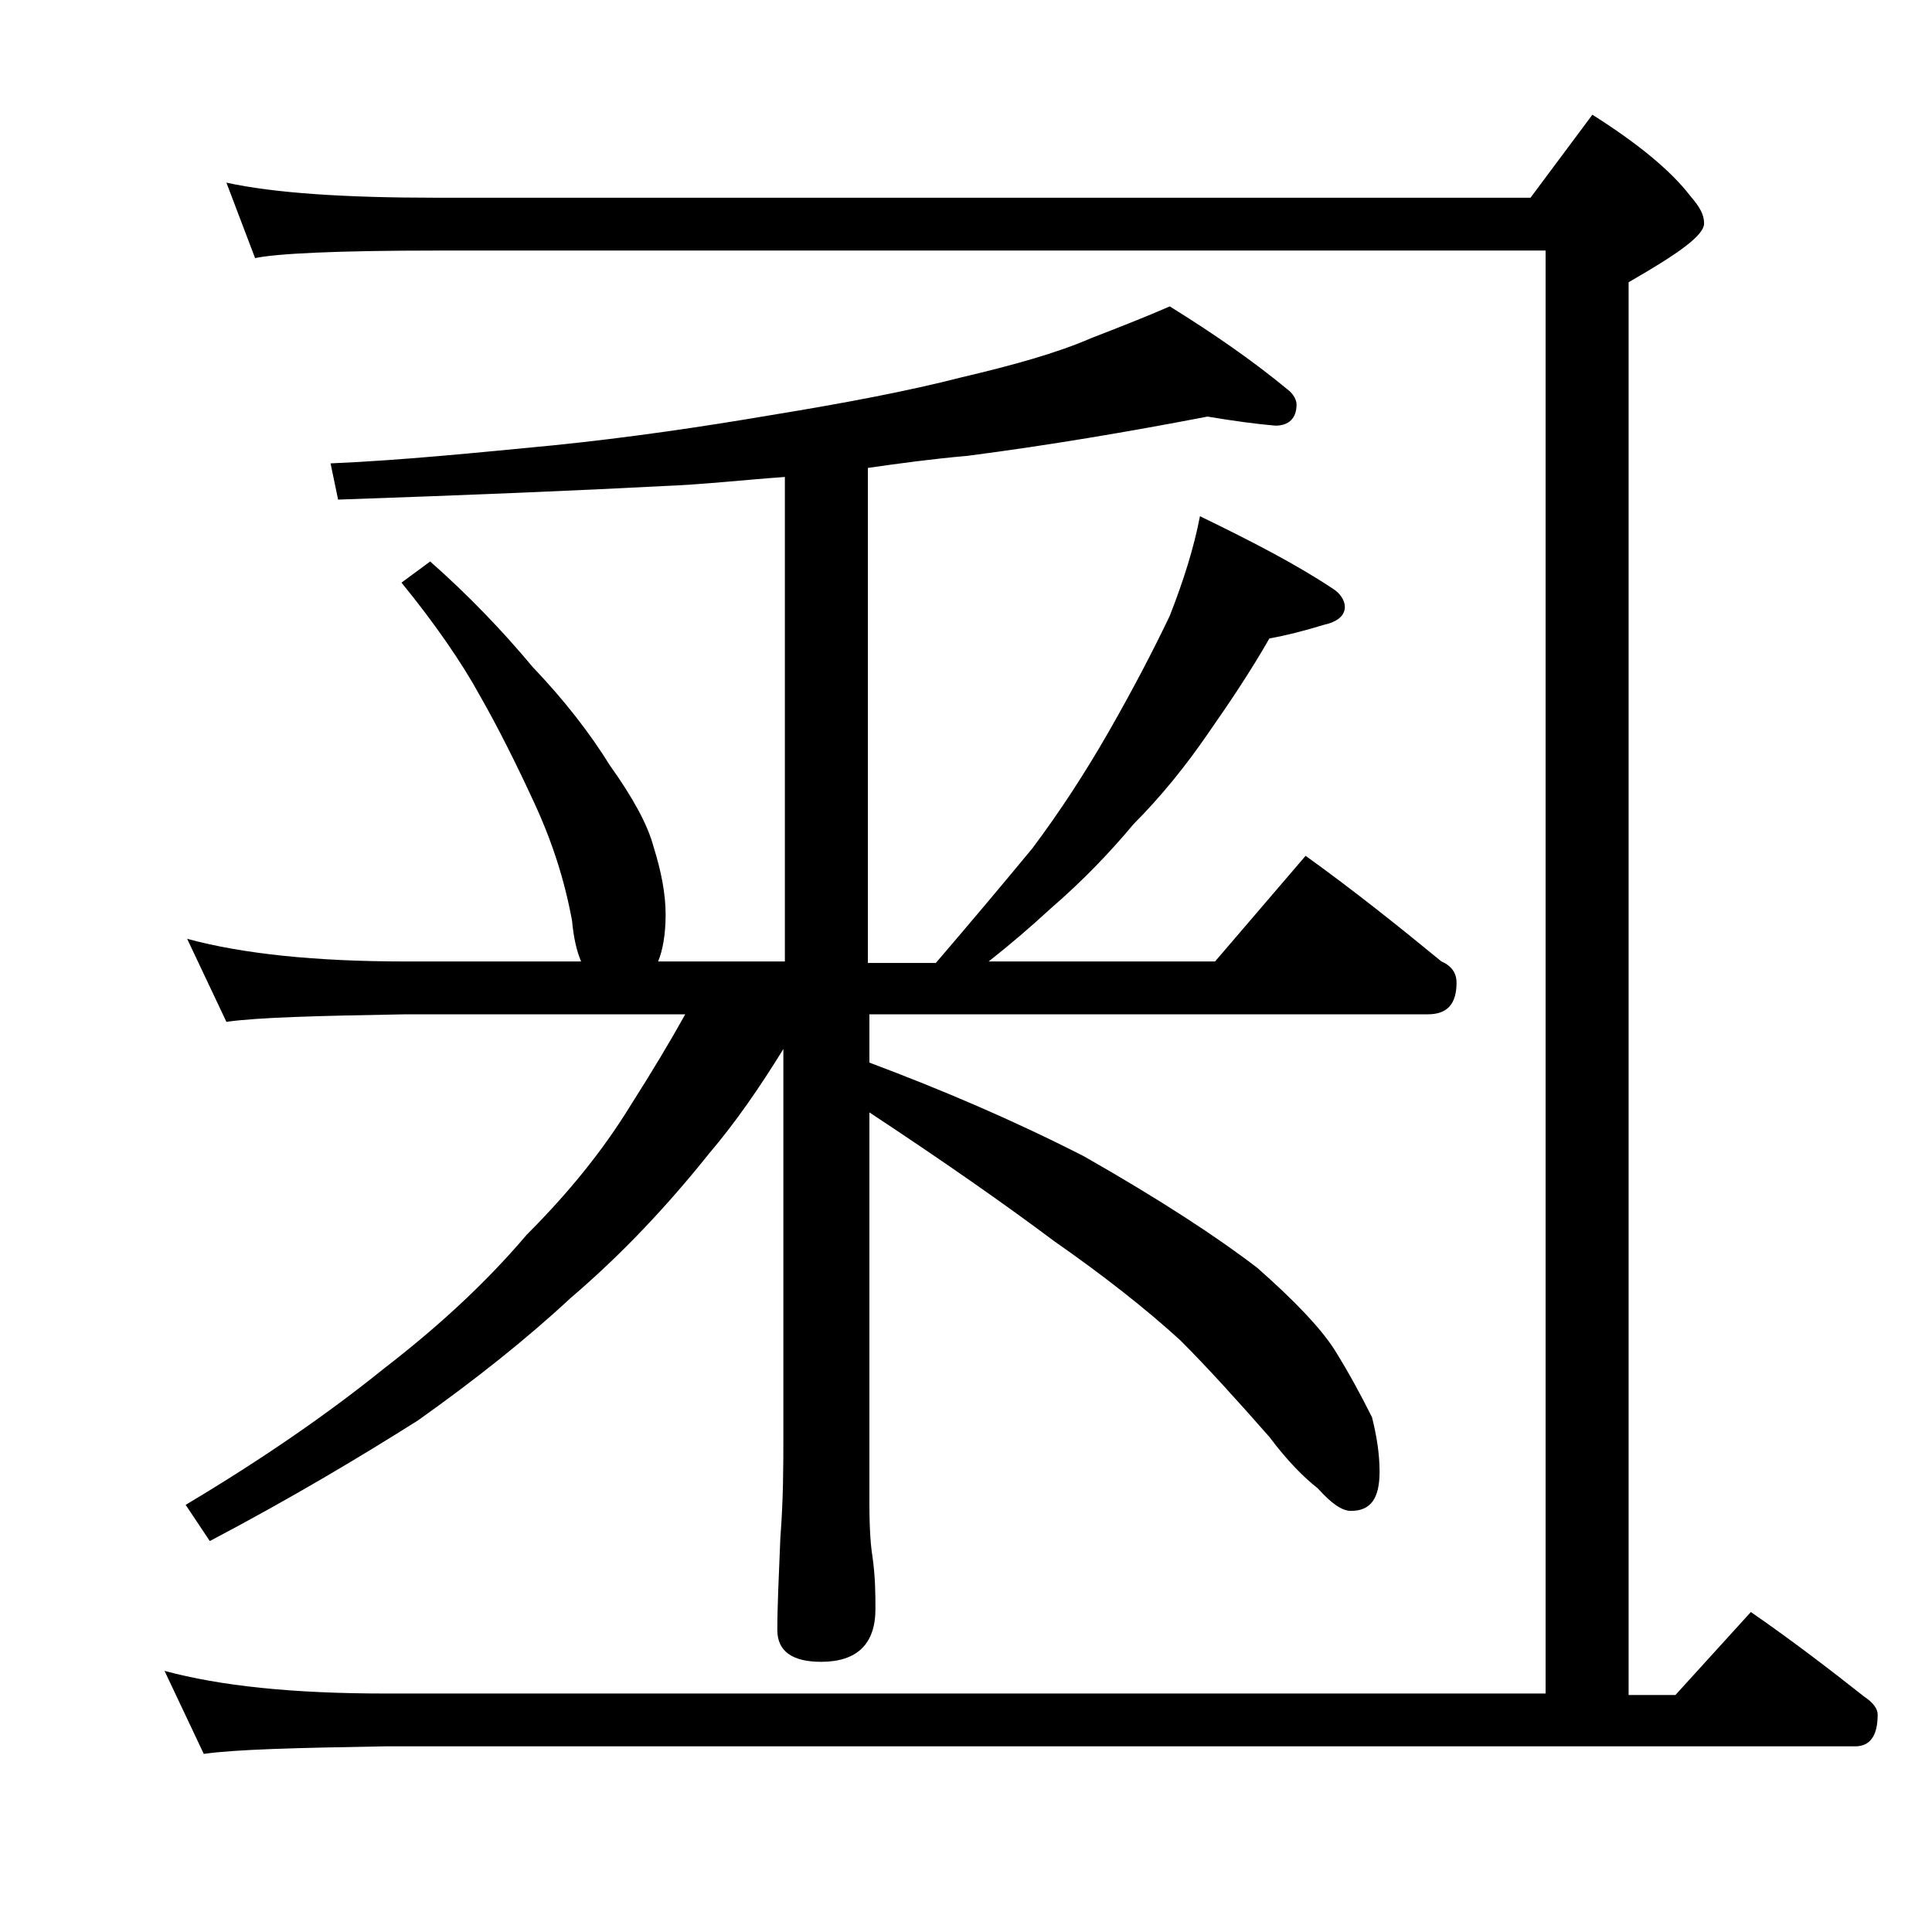 <?xml version="1.0" encoding="utf-8"?>
<!-- Generator: Adobe Illustrator 18.0.0, SVG Export Plug-In . SVG Version: 6.00 Build 0)  -->
<!DOCTYPE svg PUBLIC "-//W3C//DTD SVG 1.1//EN" "http://www.w3.org/Graphics/SVG/1.1/DTD/svg11.dtd">
<svg version="1.1" id="Layer_1" xmlns="http://www.w3.org/2000/svg" xmlns:xlink="http://www.w3.org/1999/xlink" x="0px" y="0px"
	 viewBox="0 0 128 128" enable-background="new 0 0 128 128" xml:space="preserve">
<path d="M15,12.1c3.2,0.7,7.9,1,13.9,1h72.5l4.1-5.5c3,1.9,5.2,3.7,6.5,5.4c0.6,0.7,0.9,1.2,0.9,1.8c0,0.8-1.7,2-5,3.9v93.6h3.1
	l5-5.5c2.6,1.8,5.1,3.7,7.5,5.6c0.6,0.4,0.9,0.8,0.9,1.2c0,1.4-0.5,2.1-1.5,2.1H25.5c-5.9,0.1-9.9,0.2-12,0.5l-2.6-5.5
	c3.7,1,8.5,1.5,14.6,1.5h76.9V16.6H28.9c-6.6,0-10.6,0.2-12,0.5L15,12.1z M80,27.6c-5.2,1-10.5,1.9-15.9,2.6
	c-2.3,0.2-4.5,0.5-6.6,0.8v32.8H62c2.4-2.8,4.5-5.3,6.4-7.6c1.8-2.4,3.5-5,5.1-7.8c1.6-2.8,2.9-5.3,4-7.6c0.9-2.3,1.6-4.5,2-6.6
	c3.5,1.7,6.4,3.2,8.8,4.8c0.5,0.3,0.8,0.8,0.8,1.2c0,0.6-0.5,1-1.4,1.2c-1.3,0.4-2.5,0.7-3.6,0.9c-1.2,2.1-2.6,4.2-4,6.2
	c-1.5,2.2-3.2,4.3-5,6.1c-1.5,1.8-3.3,3.7-5.5,5.6c-1.3,1.2-2.7,2.4-4.1,3.5h15l6-7c3.2,2.3,6.2,4.7,9,7c0.7,0.3,1,0.8,1,1.4
	c0,1.4-0.6,2.1-1.9,2.1h-37v3.2c4.8,1.8,9.5,3.8,14.2,6.2c5.1,2.9,8.9,5.4,11.5,7.4c2.5,2.2,4.2,4,5.1,5.4c1,1.6,1.8,3.1,2.5,4.5
	c0.3,1.2,0.5,2.4,0.5,3.6c0,1.8-0.6,2.6-1.9,2.6c-0.6,0-1.3-0.5-2.2-1.5c-0.9-0.7-2-1.8-3.2-3.4c-2.2-2.5-4.1-4.6-5.9-6.4
	c-2.3-2.1-5.1-4.3-8.4-6.6c-3.2-2.4-7.2-5.2-12.2-8.5v25.9c0,1.8,0.1,2.9,0.2,3.5c0.2,1.4,0.2,2.6,0.2,3.5c0,2.3-1.2,3.5-3.6,3.5
	c-1.9,0-2.9-0.7-2.9-2.1c0-1.6,0.1-3.6,0.2-6.1c0.2-2.6,0.2-4.8,0.2-6.8V69.5c-1.6,2.6-3.2,4.9-4.9,6.9c-2.8,3.5-5.8,6.7-9.2,9.6
	c-2.9,2.7-6.3,5.4-10.1,8.1c-3.8,2.4-8.3,5.1-13.8,8l-1.6-2.4c5.2-3.1,9.5-6.1,13.1-9c3.5-2.7,6.7-5.6,9.5-8.9
	c2.7-2.7,5-5.5,6.9-8.6c1.4-2.2,2.6-4.2,3.6-6H26.9c-5.8,0.1-9.8,0.2-11.9,0.5l-2.6-5.5c3.7,1,8.5,1.5,14.5,1.5h11.6
	C38.2,63,38,62.1,37.9,61c-0.5-2.7-1.3-5.2-2.5-7.8c-1.2-2.6-2.4-5-3.6-7.1c-1.2-2.2-3-4.8-5.2-7.5l1.9-1.4c2.5,2.2,4.8,4.6,6.8,7
	c2.1,2.2,3.8,4.4,5.1,6.5c1.5,2.1,2.5,3.9,2.9,5.4c0.5,1.6,0.8,3.1,0.8,4.5c0,1.3-0.2,2.4-0.5,3.1H52V31.6c-2.8,0.2-5.4,0.5-8,0.6
	c-5.7,0.3-12.9,0.6-21.6,0.9l-0.5-2.4c4.7-0.2,9.6-0.7,14.8-1.2c4.9-0.5,9.7-1.2,14.4-2c4.9-0.8,9.1-1.6,12.6-2.5
	c3.4-0.8,6.3-1.6,8.6-2.6c1.8-0.7,3.6-1.4,5.2-2.1c2.9,1.8,5.5,3.6,7.8,5.5c0.4,0.3,0.6,0.7,0.6,1c0,0.9-0.5,1.4-1.4,1.4
	C83.3,28.1,81.8,27.9,80,27.6z"/>
</svg>

